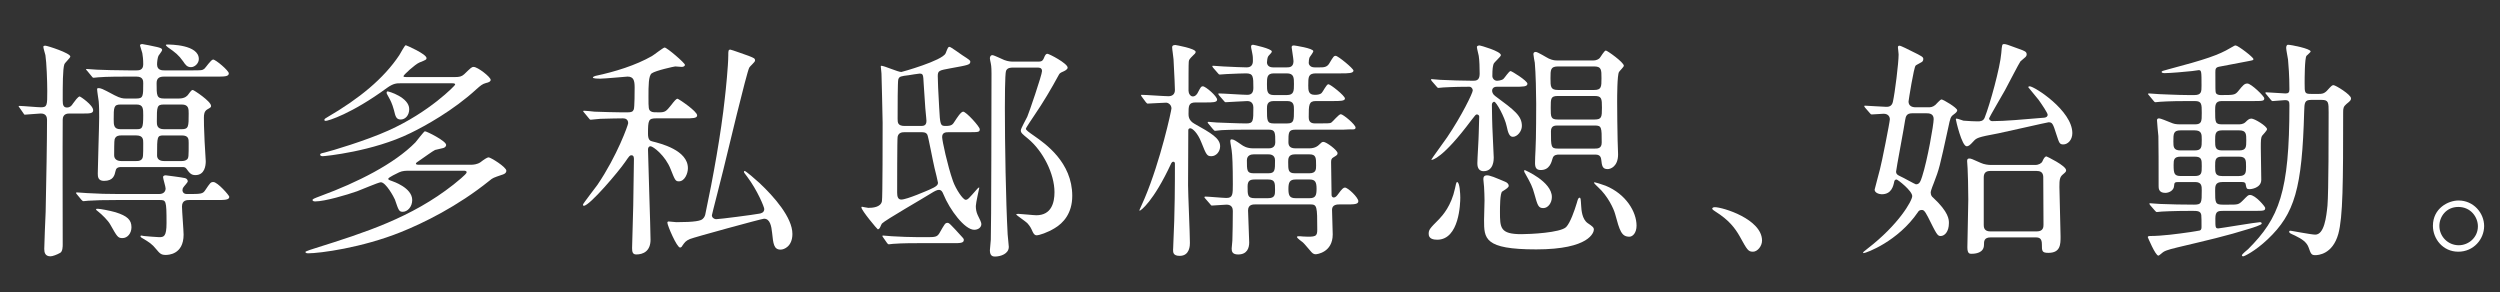 <?xml version="1.0" encoding="UTF-8"?><svg id="_レイヤー_1" xmlns="http://www.w3.org/2000/svg" viewBox="0 0 786.753 92"><rect x="0" y="0" width="786.753" height="92" fill="#333333" stroke="none"/><defs><style>.cls-1{fill:#fff;stroke-width:0px;}</style></defs><path class="cls-1" d="M6.16,33.908c-.218-.291-.29-.363-.29-.436,0-.145.145-.145.218-.145,1.016,0,5.735.436,6.752.436,2.033,0,2.033-.581,2.033-5.155,0-2.977-.218-8.93-.581-11.253-.072-.363-.653-2.178-.653-2.613,0-.363.363-.363.653-.363.581,0,7.841,2.323,7.841,3.412,0,.436-1.743,1.96-1.888,2.469-.508,1.524-.508,6.534-.508,11.398,0,1.379.218,2.178,1.379,2.178.798,0,1.379-.436,1.888-1.307.508-.653,1.524-2.178,2.105-2.178.145,0,4.211,2.686,4.211,4.356,0,1.017-1.162,1.017-3.195,1.017h-4.211c-.581,0-2.178,0-2.178,1.96-.073,6.244,0,35.502,0,39.277,0,.581,0,2.179-.799,2.614-1.016.58-2.396,1.089-3.049,1.089-1.669,0-1.96-1.162-1.96-2.323,0-1.67.363-9.801.436-11.616.218-10.019.436-22.579.436-29.041,0-1.96-1.524-1.96-2.033-1.96-.653,0-4.429.363-4.937.363-.218,0-.291-.146-.508-.508l-1.162-1.67ZM59.595,62.948c-.726,0-2.323,0-2.323,2.033,0,1.379.508,7.623.508,8.857,0,6.389-5.009,6.389-5.663,6.389-1.379,0-1.815-.436-2.904-1.743-1.379-1.742-2.396-2.322-4.211-3.412-.218-.073-.799-.436-.799-.726,0-.146.146-.218.291-.218s.508.072.799.145c.218.073,4.574.363,4.792.363,1.452,0,2.323-.145,2.323-4.429,0-7.26-.145-7.26-2.25-7.26h-13.141c-4.283,0-7.26.072-9.22.218-.218,0-1.307.145-1.524.145s-.363-.145-.654-.436l-1.379-1.669c-.29-.291-.29-.363-.29-.509,0-.072.072-.145.218-.145.508,0,2.759.218,3.194.218,3.558.218,6.607.291,10.019.291h12.705c1.597,0,2.033-1.017,2.033-1.742,0-.581-.798-3.05-.798-3.558s.508-.581.871-.581c0,0,5.228.653,6.026.871.581.146.871.581.871,1.017,0,.363-1.234,1.597-1.379,1.888-.218.291-.29.653-.29.944,0,.218.145,1.162,1.379,1.162,4.501,0,5.009,0,5.808-1.234,1.524-2.25,1.67-2.541,2.541-2.541,1.307,0,5.009,4.211,5.009,4.646,0,1.017-1.452,1.017-3.92,1.017h-8.64ZM56.328,31.004c1.888,0,2.614-.872,2.832-1.162,1.017-1.379,1.162-1.524,1.525-1.524.29,0,5.735,3.558,5.735,5.01,0,.436-.145.508-1.162,1.089-1.017.581-1.089,1.67-1.089,2.613,0,1.598,0,2.759.218,7.478,0,.872.363,5.3.363,6.244,0,1.307-.291,4.356-3.267,4.356-1.379,0-1.888-.726-2.832-2.033-.363-.508-.871-.508-1.307-.508h-19.167c-1.307,0-1.669.508-1.815,1.234-.29,1.307-.653,3.122-3.63,3.122-1.888,0-1.96-1.307-1.96-2.323,0-2.468.436-14.738.436-17.57,0-1.597,0-3.557-.145-5.154-.073-.508-.508-3.267-.508-3.848,0-.145.146-.291.363-.291.798,0,.944,0,5.155,2.251,1.815.944,2.686,1.017,3.484,1.017h3.34c2.178,0,2.178-.727,2.178-4.792,0-.726,0-2.105-2.105-2.105h-2.832c-1.742,0-6.607,0-9.148.218-.218,0-1.307.146-1.524.146-.291,0-.363-.146-.653-.508l-1.379-1.67q-.363-.363-.363-.436c0-.145.218-.145.291-.145.436,0,2.686.218,3.194.218,2.105.072,5.808.218,9.946.218h2.469c.653,0,2.105,0,2.105-1.888,0-1.598-.146-2.759-.291-3.558-.073-.436-.726-2.178-.726-2.396,0-.363.436-.436.726-.436s3.775.726,4.719.944c.798.218,1.524.363,1.524.944,0,.291-1.016,1.525-1.162,1.815-.291.653-.436,1.96-.436,2.687,0,1.888,1.597,1.888,2.323,1.888h8.567c3.049,0,3.34,0,3.993-.508.436-.363,2.105-2.904,2.759-2.904.799,0,4.937,3.485,4.937,4.356,0,1.017-1.452,1.017-3.848,1.017h-16.553c-1.379,0-2.323.436-2.323,2.033,0,3.993,0,4.865,2.396,4.865h4.646ZM30.845,65.707c.653,0,3.775.581,5.518,1.089,3.703,1.162,5.01,2.396,5.01,4.719,0,1.888-1.234,3.412-2.832,3.412-1.452,0-1.67-.436-3.848-4.283-.653-1.234-2.686-3.195-3.703-3.993-.581-.436-.871-.653-.726-.871,0-.073.436-.073.581-.073ZM37.887,32.891c-2.105,0-2.105.944-2.105,4.646,0,1.743,0,3.122,2.105,3.122h5.082c1.815,0,2.105-.291,2.105-4.356,0-2.105,0-3.413-2.105-3.413h-5.082ZM38.105,42.62c-.508,0-1.67,0-2.033,1.234-.146.291-.146,4.066-.146,5.009,0,1.38,1.162,1.815,2.178,1.815h4.792c.508,0,1.162,0,1.67-.508.508-.581.508-1.017.508-5.155,0-1.089,0-2.396-2.178-2.396h-4.792ZM51.609,32.891c-2.251,0-2.251.654-2.251,5.373,0,.944,0,2.396,2.251,2.396h5.59c2.178,0,2.178-.872,2.178-4.937,0-1.452,0-2.832-2.178-2.832h-5.59ZM51.609,42.62c-2.178,0-2.178.218-2.178,6.316,0,1.234.944,1.743,2.178,1.743h5.59c.508,0,1.162-.073,1.669-.508.508-.508.508-.944.508-5.227,0-1.162,0-2.323-2.178-2.323h-5.59ZM52.625,14.015c.944,0,9.946,0,9.946,4.574,0,1.307-1.234,2.541-2.468,2.541s-1.742-.726-2.468-1.815c-1.452-2.033-2.396-2.759-4.792-4.429-.072-.073-.726-.581-.653-.726.073-.146.363-.146.436-.146Z"/><path class="cls-1" d="M128.856,53.728c-1.089,0-2.178,0-3.267.509-.436.218-3.412,1.597-3.412,2.032,0,.218.146.363,1.234.727.145.072,6.316,2.033,6.316,5.953,0,2.178-1.525,3.703-2.977,3.703-1.162,0-1.307-.436-2.468-3.848-.291-.726-2.832-5.445-4.429-5.445-.726,0-6.244,2.396-7.478,2.832-3.267,1.162-10.237,3.194-13.141,3.194-.363,0-.871-.073-.871-.436,0-.291.29-.436,2.613-1.307,11.471-4.211,23.16-10.092,29.767-16.844.508-.581,2.687-3.485,2.977-3.485.581,0,6.68,3.049,6.68,4.284,0,.653-.654.943-1.017,1.016-.363.145-2.105.436-2.468.581-.653.291-3.558,2.396-4.211,2.832-1.597,1.089-1.815,1.234-1.815,1.452,0,.363.508.363,1.089.363h16.408c.436,0,1.815-.073,2.832-.799,1.017-.798,2.105-1.524,2.541-1.524.653,0,5.59,3.049,5.59,4.21,0,.872-.944,1.162-1.452,1.307-2.541.871-2.831.944-3.848,1.815-10.092,8.131-20.836,13.358-27.879,16.19-12.27,4.937-25.483,6.679-29.258,6.679-.653,0-.799-.29-.799-.436,0-.218,2.759-1.089,3.267-1.234,15.464-4.864,30.057-9.51,43.343-19.965.871-.726,4.138-3.267,4.138-3.848,0-.509-.581-.509-1.017-.509h-16.989ZM143.159,24.252c1.379,0,2.105-.146,2.904-.872,2.178-2.105,2.396-2.323,2.977-2.323,1.307,0,5.373,3.195,5.373,4.066,0,.508-.508.798-1.524,1.016-1.089.291-1.67.799-2.904,1.888-7.333,6.752-16.335,11.689-20.836,13.867-11.834,5.809-26.935,7.26-27.588,7.26-.799,0-.799-.363-.799-.508,0-.29.146-.363,1.452-.653,2.105-.508,13.068-3.775,19.965-6.897,12.996-5.808,21.055-14.23,21.055-14.448,0-.436-.436-.436-1.017-.436h-16.263c-1.089,0-2.105,0-4.066,1.379-11.398,8.349-18.731,10.455-19.384,10.455-.146,0-.436-.072-.436-.291,0-.363.436-.581.944-.871,10.091-5.88,17.714-12.125,22.651-19.53.363-.508,1.67-3.122,2.033-3.122.146,0,6.534,2.759,6.534,4.066,0,.436-.218.581-2.25,1.379-1.379.581-5.009,3.92-5.009,4.284,0,.291.436.291.943.291h15.247ZM128.784,34.343c0,1.96-1.234,3.267-2.687,3.267s-1.67-1.089-2.105-2.904c-.581-2.178-1.234-3.339-1.524-3.848-.726-1.307-.799-1.452-.799-1.67s.073-.363.218-.436c.363-.072,6.897,1.888,6.897,5.59Z"/><path class="cls-1" d="M206.467,37.247c-2.396,0-2.541.581-2.541,4.864,0,1.888.653,2.251,1.379,2.396,2.613.654,11.18,2.759,11.18,8.422,0,1.67-1.016,4.138-2.831,4.138-1.089,0-1.234-.363-2.614-3.848-1.67-4.284-5.518-7.188-6.316-7.188-.581,0-.798.508-.798,1.016,0,2.178.798,25.193.798,28.387,0,3.63-2.323,4.646-4.501,4.646-1.162,0-1.307-.871-1.307-2.033,0-1.887.363-11.253.363-13.358.072-5.227.218-14.157.218-14.52,0-.508,0-1.307-.799-1.307-.508,0-.653.218-1.96,2.105-1.96,2.904-11.18,13.794-12.996,13.794-.218,0-.29-.145-.29-.363,0-.291,4.065-5.518,4.574-6.244,6.244-9.22,9.656-18.876,9.656-19.384,0-1.162-.798-1.525-1.597-1.525-1.742,0-4.211.073-7.115.146-.363,0-2.832.29-3.049.29-.291,0-.436-.218-.653-.508l-1.379-1.67c-.291-.363-.363-.363-.363-.508s.218-.145.291-.145c.436,0,2.759.218,3.267.29,2.686.073,6.026.218,8.712.218h1.598c1.379,0,1.742-.218,2.033-.871.291-.436.291-6.171.291-6.97,0-2.25-.363-3.412-2.251-3.412-.363,0-7.188.653-8.567.653-.508,0-2.323,0-2.323-.363,0-.291.726-.436.799-.508,6.171-1.307,12.705-3.34,17.787-6.244.653-.363,3.558-2.686,3.993-2.686.726,0,6.389,4.864,6.389,5.445,0,.436-.508.653-1.017.653-.146,0-1.67-.145-2.033-.145-.291,0-6.244,1.307-7.406,2.178-1.016.726-1.016,3.921-1.016,7.333,0,3.775,0,4.138.798,4.646.436.29,1.089.29,2.541.29,1.96,0,2.251-.363,3.775-2.25,1.017-1.307,1.597-2.033,2.033-2.033.29,0,6.171,3.92,6.171,5.228,0,.943-1.452.943-3.848.943h-9.075ZM210.024,70.063c0-.291.218-.363.436-.363.363,0,2.033.218,2.396.218,5.808,0,7.696-.436,8.276-1.017.581-.508.799-1.162.872-1.67,2.396-11.253,4.937-25.41,6.098-36.3.291-2.323,1.089-10.455,1.089-13.431,0-1.452,0-1.888.653-1.888.291,0,5.082,1.742,5.735,1.96,1.815.726,2.033.799,2.033,1.524,0,.436-1.669,1.815-1.815,2.178-.798,1.379-7.042,27.516-8.204,32.308-.291,1.379-3.558,13.867-3.558,14.157,0,.726.653,1.234,1.379,1.234,1.017,0,11.689-1.379,13.577-1.743.436-.072,1.524-.29,1.524-1.452,0-.581-2.105-5.808-5.373-10.165-.871-1.161-1.016-1.307-1.016-1.524,0-.146.072-.291.218-.291.363,0,3.557,2.759,4.646,3.775,4.646,4.356,10.382,10.89,10.382,16.045,0,3.92-2.614,4.937-3.703,4.937-2.178,0-2.323-1.888-2.687-5.3-.218-2.105-.653-4.429-2.541-4.429-.653,0-22.143,5.88-23.305,6.389-1.379.581-1.67,1.089-2.396,2.105-.145.29-.363.581-.726.581-1.017,0-3.993-6.97-3.993-7.841Z"/><path class="cls-1" d="M298.597,41.604c-.871,0-2.105,0-2.105,1.524,0,1.089,1.67,8.93,3.413,13.867.871,2.468,3.122,5.88,3.993,5.88.654,0,.944-.363,3.558-3.339.436-.508.726-.653.726-.436,0,.072-1.089,4.792-1.089,5.735s.145,1.888.581,2.831c.653,1.307,1.162,2.323,1.162,2.832,0,1.089-1.016,1.814-2.25,1.814-2.977,0-7.696-6.243-9.729-11.253-.218-.581-.581-1.307-1.379-1.307-.581,0-1.307.363-2.469,1.089-2.396,1.524-14.447,8.422-15.464,9.511-.363.436-.581,1.815-1.307,1.815-.146,0-5.155-5.953-5.155-6.897,0-.073.072-.218.145-.218.145,0,1.67.363,2.033.363,1.234,0,3.92-.145,4.284-2.105.218-1.016.218-21.417.218-24.684,0-2.541-.363-14.811-.363-15.464,0-.363-.218-2.033-.218-2.25,0-.146.073-.218.146-.218.944,0,5.227,1.96,6.316,1.96.145,0,12.923-3.558,13.939-5.881.726-1.814.798-2.032,1.234-2.032.363,0,3.34,2.178,3.993,2.613,2.25,1.452,2.541,1.67,2.541,2.033,0,1.016-.653,1.089-6.244,2.105-3.558.654-3.993.726-3.993,2.469,0,.798.146,5.373.436,9.801.291,5.518.363,5.88,2.033,5.88,1.888,0,2.25-.436,2.904-1.524.581-.872,1.888-2.977,2.614-2.977.944,0,5.227,4.719,5.227,5.518,0,.944-.363.944-3.848.944h-5.881ZM291.627,74.637c2.687,0,3.267-.072,3.993-1.234,1.67-2.904,1.815-3.267,2.541-3.267.508,0,.653.072,4.792,4.646.218.218.363.436.363.726,0,1.016-1.234,1.016-3.34,1.016h-11.108c-4.864,0-7.042.146-7.841.218-.218,0-1.162.146-1.307.146-.218,0-.436-.218-.581-.436l-1.162-1.67q-.291-.363-.291-.508c0-.145.073-.145.218-.145.436,0,2.323.218,2.759.218,2.759.145,5.518.29,8.495.29h2.468ZM284.73,41.604c-.653,0-1.96,0-2.25,1.452-.146.726-.146,16.408-.146,17.569s.218,2.178,1.307,2.178c1.742,0,8.349-2.904,8.857-3.122,2.178-.944,2.686-1.452,2.686-2.178,0-.145-.871-3.92-1.089-4.646-.436-1.742-1.96-9.946-2.251-10.455-.436-.798-1.162-.798-2.033-.798h-5.082ZM289.595,39.643c.944,0,1.96,0,1.96-1.597,0-.363-.073-.871-.363-4.065-.145-1.743-.363-5.663-.508-7.623-.145-2.832-.145-3.195-1.307-3.195-.436,0-2.904.436-3.412.508-2.396.291-2.977.363-3.267,1.307-.218.581-.218,9.221-.218,12.415,0,1.234.072,2.25,2.25,2.25h4.864ZM326.767,19.388c.799,0,1.307-.073,1.742-1.089.363-.944.654-1.379,1.089-1.379.581,0,6.389,3.049,6.389,4.356,0,.654-1.089,1.089-1.379,1.234-.871.363-1.162.581-1.379,1.016-2.396,4.429-4.937,8.712-7.768,12.851-.436.653-2.614,3.848-2.614,4.139,0,.436.944,1.089,2.614,2.25,3.412,2.396,11.979,8.276,11.979,18.876,0,5.518-2.832,8.566-5.518,10.164-2.25,1.379-4.864,2.25-5.736,2.25-.508,0-.871-.436-1.161-1.016-.654-1.452-.799-1.743-1.743-2.832-.508-.508-3.485-2.541-3.485-2.686,0-.218.653-.218.726-.218.798,0,4.719.436,5.59.436,4.792,0,5.735-3.993,5.735-7.26,0-5.735-3.558-12.923-8.422-16.916-1.669-1.379-2.178-1.742-2.178-2.541,0-.581,1.67-3.485,2.033-4.283.508-1.089,4.646-13.214,4.646-14.375,0-1.089-.944-1.089-1.379-1.089h-7.769c-.653,0-1.742,0-2.178,1.017-.363.944-.363,10.019-.363,11.689,0,11.398.291,29.04.872,39.785,0,.508.363,3.268.363,3.921,0,2.178-2.541,3.049-4.356,3.049-.653,0-1.597-.146-1.597-1.96,0-.146.29-3.049.29-3.34.146-2.033.218-47.409.218-52.273,0-.653,0-2.25-.218-3.194-.145-.653-.29-1.379-.29-1.597,0-.363.145-1.017.798-1.017.508,0,3.122,1.307,3.703,1.524,1.307.509,2.323.509,2.904.509h7.841Z"/><path class="cls-1" d="M376.28,32.238c-2.25,0-2.25,1.089-2.25,3.63,0,.581,0,2.033,1.815,3.049,5.3,2.977,8.131,4.574,8.131,7.115,0,1.67-1.234,3.122-2.759,3.122-1.379,0-1.597-.436-3.122-4.283-1.234-3.195-2.904-4.501-3.485-4.501-.218,0-.653.073-.653.581,0,2.468-.073,14.593-.073,17.352,0,2.613.581,15.246.581,18.15,0,.653,0,4.065-3.194,4.065-2.105,0-2.105-1.089-2.105-1.96,0-.146.072-.871.072-1.598.508-10.164.508-19.893.508-25.483,0-.508-.363-.581-.508-.581-.363,0-.508.29-.653.508-5.663,12.197-9.656,14.884-9.874,14.884-.146,0-.146-.073-.146-.146,0-.072,1.379-3.122,1.67-3.775,5.01-11.834,8.422-27.661,8.422-28.242,0-1.162-1.017-1.815-1.67-1.815-.871,0-5.3.29-5.808.29-.218,0-.291-.145-.581-.436l-1.234-1.67c-.073-.145-.291-.363-.291-.508s.146-.146.218-.146c1.234,0,7.042.436,8.422.436,1.089,0,2.033-.508,2.033-1.96,0-.146-.145-4.937-.436-9.656,0-.508-.436-3.122-.436-3.775,0-.363.145-.726,1.017-.726.072,0,6.389,1.089,6.389,2.178,0,.363-.436.799-.653.944-1.307,1.307-1.452,1.452-1.524,2.178-.073.436-.073,6.026-.073,9.075,0,.799.508,1.815,1.379,1.815s1.452-.944,1.597-1.307c.871-1.67,1.017-1.888,1.524-1.888.872,0,4.501,3.122,4.501,4.211,0,.871-1.452.871-3.485.871h-3.267ZM412,46.686c1.961,0,2.832-.871,2.977-1.017.944-.871,1.017-1.017,1.525-1.017.871,0,4.428,2.614,4.428,3.558,0,.508-.217.653-1.307,1.307-.653.363-.726.798-.726,1.597s.146,8.494.146,10.164c0,.799.508.871.726.871.509,0,.944-.508,1.307-1.016,1.308-1.815,1.743-2.105,2.179-2.105.943,0,4.211,3.122,4.211,4.283,0,1.017-1.38,1.017-3.849,1.017h-2.032c-.654,0-2.396,0-2.396,1.67,0,1.162.218,6.534.218,7.768,0,5.735-5.082,6.244-5.3,6.244-.29,0-.799,0-1.379-.653-.436-.437-2.178-2.614-2.687-3.05-.218-.218-1.888-1.307-1.888-1.742,0-.218.436-.218.508-.218.219,0,1.017,0,1.307.072,4.139.218,4.574,0,4.574-2.178,0-7.333-.072-7.914-2.178-7.914h-17.352c-.654,0-2.251,0-2.251,1.888,0,1.452.363,8.494.363,10.091,0,1.742-.654,3.775-3.485,3.775-1.888,0-2.033-1.017-2.033-1.888.073-.508.146-1.742.218-2.468.073-.872.146-7.623.146-9.366,0-.799-.291-1.96-1.96-1.96-.653,0-4.065.29-4.646.29-.218,0-.363-.218-.581-.508l-1.452-1.67c-.291-.291-.291-.363-.291-.436,0-.146.146-.218.218-.218,1.017,0,5.663.436,6.68.436,2.033,0,2.033-1.089,2.033-4.356,0-5.663-.146-9.22-.363-10.6,0-.363-.436-2.396-.436-2.904,0-.145,0-.581.363-.581.726,0,1.234.363,3.339,1.815.363.218,1.379,1.017,3.558,1.017h4.72c.508,0,2.178,0,2.178-1.888,0-3.049,0-3.993-2.033-3.993h-6.171c-2.105,0-5.663,0-8.64.146-.218,0-1.96.218-2.105.218-.218,0-.363-.218-.653-.508l-1.379-1.67c-.291-.291-.291-.363-.291-.436,0-.145.145-.218.218-.218.363,0,2.25.218,2.686.218.654,0,6.607.291,9.221.291,2.25,0,2.25-.726,2.25-5.01,0-.653-.218-2.033-1.888-2.033-1.089,0-6.099.363-6.824.363-.218,0-.363-.145-.581-.436l-1.452-1.67q-.29-.363-.29-.508c0-.146.145-.146.218-.146,1.307,0,7.478.436,8.93.436,1.379,0,1.888-.798,1.888-2.178,0-3.558,0-4.574-2.323-4.574-.218,0-3.63.073-6.099.218-.29,0-1.96.146-2.105.146-.29,0-.436-.146-.653-.436l-1.452-1.67q-.29-.363-.29-.508c0-.145.145-.145.29-.145.436,0,2.687.218,3.195.218,2.396.145,6.824.29,7.333.29,1.452,0,1.96-.871,1.96-2.033,0-.581,0-1.452-.145-2.105,0-.291-.436-1.96-.436-2.323,0-.509.218-.654.653-.654.146,0,5.881,1.234,5.881,2.105,0,.291-.217.508-1.088,1.452-.291.363-.436,1.524-.436,1.96,0,.871.58,1.597,1.887,1.597h4.356c.726,0,2.105,0,2.105-1.96,0-.653-.581-4.138-.581-4.356,0-.436.218-.581.727-.581.145,0,6.098.872,6.098,1.815,0,.291-.943,1.598-1.161,1.888-.218.436-.29,1.38-.29,1.815,0,.29.29,1.379,1.814,1.379h1.67c1.162,0,2.25,0,2.977-1.234,1.307-2.178,1.452-2.396,2.033-2.396.726,0,5.59,3.993,5.59,4.646,0,.871-1.742.871-3.92.871h-7.842c-2.468,0-2.468,1.089-2.468,3.775,0,1.524,0,2.977,2.032,2.977.509,0,1.598,0,2.179-.581.362-.291,1.524-2.759,2.104-2.759.654,0,5.229,3.63,5.229,4.501,0,.798-1.525.798-3.849.798h-5.3c-2.25,0-2.25,1.234-2.25,5.009,0,.799.072,2.033,1.96,2.033,4.065,0,4.573,0,5.082-.218.508-.291,2.396-2.687,3.05-2.687.725,0,4.646,3.267,4.646,4.211,0,.581-.582.581-1.09.581-.363-.073-2.25.072-2.686.072h-15.102c-2.251,0-2.251.871-2.251,3.92,0,.944.29,1.96,2.179,1.96h4.355ZM394.504,48.573c-.799,0-2.106.29-2.106,1.888,0,3.194,0,4.065,2.106,4.065h4.646c2.105,0,2.105-.944,2.105-4.065,0-1.888-1.67-1.888-2.105-1.888h-4.646ZM394.866,56.487c-1.452,0-2.25.363-2.25,2.178,0,2.759,0,3.703,2.25,3.703h4.211c2.179,0,2.179-1.161,2.179-2.613,0-2.178,0-3.267-2.179-3.267h-4.211ZM400.893,23.09c-2.178,0-2.178,1.307-2.178,3.413s0,3.412,2.178,3.412h4.065c2.251,0,2.251-1.307,2.251-3.485,0-1.96,0-3.34-2.251-3.34h-4.065ZM400.819,31.802c-2.104,0-2.104,1.379-2.104,2.468,0,3.703,0,4.574,2.104,4.574h4.284c2.105,0,2.105-.944,2.105-4.211,0-1.452,0-2.832-2.105-2.832h-4.284ZM407.499,48.573c-2.105,0-2.105,1.379-2.105,2.396,0,2.541,0,3.558,2.105,3.558h4.573c2.105,0,2.105-1.234,2.105-2.468,0-2.396,0-3.485-2.105-3.485h-4.573ZM407.717,56.487c-1.888,0-2.251.944-2.251,2.977s.363,2.904,2.251,2.904h4.429c1.888,0,2.178-.943,2.178-2.977,0-2.105-.436-2.904-2.178-2.904h-4.429Z"/><path class="cls-1" d="M452.293,75.436c-1.088,0-2.686-.218-2.686-1.815,0-1.307.29-1.67,3.268-4.646,1.161-1.234,3.848-4.211,5.009-9.656.218-1.162.436-2.033.653-2.033.871,0,1.017,3.921,1.017,4.864,0,1.815-.29,13.286-7.261,13.286ZM471.025,27.301c-1.308,0-1.453.944-1.453,1.234,0,.363.146,1.089.944,1.67,6.099,4.501,8.422,6.244,8.422,9.438,0,1.67-1.452,3.413-2.831,3.413-1.09,0-1.525-1.234-1.961-3.34-.58-2.832-3.268-7.696-3.92-7.696-.219,0-.727.218-.727,1.016,0,.654.072,3.703.072,4.356,0,1.96.509,11.471.509,12.197,0,.653,0,4.283-3.194,4.283-1.961,0-1.961-1.96-1.961-2.541,0-1.379.436-7.986.436-9.511,0-.726.146-4.356.146-5.155,0-.363-.362-.653-.726-.653s-.508.218-1.742,1.815c-9.148,12.27-12.343,12.487-12.488,12.487-.072,0-.072-.072-.072-.145,0-.145,4.211-5.881,4.938-6.97,4.573-6.752,8.059-13.939,8.059-14.738,0-.581-.436-1.162-1.09-1.162-5.082,0-7.695.218-8.131.218-.218,0-1.307.146-1.598.146-.217,0-.363-.146-.58-.436l-1.453-1.67q-.289-.363-.289-.508c0-.145.145-.145.289-.145.363,0,2.179.218,2.614.218,2.759.145,7.478.29,10.237.29.943,0,2.178,0,2.178-2.178,0-1.743-.072-4.356-.291-5.663-.072-.436-.58-2.323-.58-2.759s.58-.508.871-.508c.218,0,6.68,1.815,6.68,3.049,0,.508-2.179,2.251-2.324,2.832-.217.798-.362,1.379-.362,3.775,0,.653.581,1.452,1.452,1.452.217,0,1.451-.072,2.032-.581.363-.291,1.743-2.468,2.251-2.468.363,0,5.3,3.049,5.3,3.993s-1.452.943-3.921.943h-5.734ZM473.711,57.213c.581.218,1.089.726,1.089,1.234s-.653.944-2.032,1.815c-.727.436-.727,5.01-.727,6.316,0,5.082,0,7.115,6.752,7.115,2.687,0,12.27-.436,14.085-2.251,1.307-1.379,2.613-5.154,3.339-7.55.291-1.017.436-1.67.871-1.67.363,0,.363.291.509,2.614.073,1.307.29,4.138,2.032,5.372,1.525,1.017,1.961,1.38,1.961,2.033,0,.799-1.234,6.243-18.15,6.243-16.408,0-16.408-3.412-16.408-9.292,0-.944.146-5.227.146-6.099,0-1.379-.073-2.832-.146-4.283,0-.363-.217-1.96-.217-2.323,0-.508,0-1.307,1.161-1.307.508,0,.944.146,2.032.508.363.145,3.631,1.452,3.703,1.525ZM485.689,65.489c-1.597,0-1.814-.871-2.83-4.501-.582-2.178-1.162-3.339-2.76-6.171-.363-.581-.436-.726-.436-1.089,0-.072.072-.218.146-.218.072,0,8.567,3.63,8.567,8.495,0,1.888-1.234,3.485-2.688,3.485ZM490.627,48.646c-.508,0-1.742,0-2.033,1.234-.362,1.234-.943,3.63-3.702,3.63-1.38,0-1.815-.726-1.815-2.178,0-.871.072-2.977.146-4.065.218-3.413.218-14.085.218-14.666,0-3.194-.145-9.729-.436-12.85-.072-.363-.436-2.25-.436-2.686,0-.291.072-.727.727-.727s3.484,1.815,4.138,2.105c1.307.581,2.032.581,2.759.581h11.107c.436,0,1.308,0,2.105-.726.291-.291,1.453-2.396,1.961-2.396.436,0,5.662,3.703,5.662,4.792,0,.363-1.307,1.597-1.523,1.96-.582.944-.582,7.841-.582,9.438,0,3.993.073,8.059.146,12.052,0,.653.145,3.703.145,4.429,0,3.848-2.396,4.646-3.268,4.646-1.67,0-1.814-1.017-2.032-2.977-.146-1.598-1.307-1.598-2.179-1.598h-11.107ZM490.336,20.912c-2.395,0-2.395,1.017-2.395,3.703s0,3.703,2.395,3.703h11.326c2.324,0,2.324-1.017,2.324-3.703s0-3.703-2.324-3.703h-11.326ZM490.264,30.205c-2.25,0-2.25.799-2.25,3.703s0,3.703,2.25,3.703h11.544c2.251,0,2.323-.799,2.323-3.703s-.072-3.703-2.323-3.703h-11.544ZM490.264,39.498c-.871,0-2.178,0-2.178,1.815,0,4.864,0,5.445,2.178,5.445h11.617c.871,0,2.178,0,2.178-1.887,0-4.792,0-5.373-2.178-5.373h-11.617ZM512.771,74.492c-2.469,0-3.05-1.815-4.501-7.188-.436-1.597-2.251-5.59-5.373-8.421-.145-.146-1.234-1.162-1.234-1.307,0-.218.072-.218.146-.218.218,0,2.323.653,3.485,1.089,6.389,2.614,9.729,8.204,9.729,12.56,0,2.323-1.234,3.485-2.251,3.485Z"/><path class="cls-1" d="M551.685,79.211c-1.524,0-1.815-.508-4.211-4.864-1.452-2.541-3.34-5.082-7.623-7.769-.218-.145-1.017-.653-1.017-.871s.218-.508.799-.508c2.541,0,14.883,3.775,14.883,10.527,0,1.743-1.451,3.485-2.831,3.485Z"/><path class="cls-1" d="M606.789,33.763c.654,0,1.38,0,2.251-.727.29-.218,1.524-1.742,1.96-1.742.509,0,4.938,2.614,4.938,3.412,0,.363-.291.726-1.09,1.307-1.016.726-1.088,1.089-1.742,4.211-2.758,12.632-2.831,12.923-4.501,17.279-.073.073-1.017,2.614-1.017,2.977,0,1.017.436,1.452.727,1.67,5.01,4.646,5.01,6.97,5.01,8.059,0,2.759-1.38,4.066-2.614,4.066-1.017,0-1.307-.653-3.993-6.026-1.089-2.105-1.452-2.178-1.96-2.178-.653,0-1.017.363-1.161.653-6.316,9.293-16.408,12.923-17.062,12.923-.072,0-.217,0-.217-.146,0-.145.145-.29,1.451-1.307,9.729-7.478,14.012-15.028,14.012-16.48,0-1.67-4.573-5.227-4.936-5.227-.582,0-.654.436-.727.653-.291,1.452-.871,3.993-3.92,3.993-.799,0-2.252-.436-2.252-1.452,0-.145,1.525-5.736,1.67-6.389.509-1.742,3.123-14.956,3.123-15.754,0-.871-.582-1.742-1.961-1.742-.508,0-3.34.218-3.703.218-.29,0-.436-.145-.652-.436l-1.453-1.67q-.29-.363-.29-.508c0-.145.146-.145.29-.145.799,0,5.591.363,6.607.363.58,0,1.742,0,2.105-1.524.653-2.832,1.814-12.27,1.814-14.956,0-.363-.217-2.105-.217-2.178,0-.363.072-.581.508-.581s3.121,1.379,3.848,1.742c3.268,1.598,3.63,1.815,3.63,2.469,0,.581-.362.871-.508.944-.29.218-1.67.871-1.888,1.089-.581.436-2.251,11.108-2.251,11.326,0,1.307,1.017,1.815,2.179,1.815h3.992ZM601.779,35.65c-1.742,0-2.032.871-2.25,2.25-.145,1.379-2.832,15.464-2.832,16.117,0,.872.727,1.162,1.162,1.379.871.363,4.864,2.614,5.082,2.614,1.162,0,1.452-.944,1.961-2.468,1.67-5.155,3.629-16.335,3.629-18.078,0-1.814-1.597-1.814-2.322-1.814h-4.43ZM643.381,37.029c.508-.072,1.016-.29,1.016-.943,0-.508-1.742-3.122-2.831-4.646-.436-.508-3.267-3.993-3.267-3.993,0-.218.29-.291.436-.291,1.451,0,13.432,7.623,13.432,14.738,0,2.178-1.453,3.558-2.832,3.558-1.234,0-1.307-.508-2.178-3.122-1.09-3.484-1.307-3.848-2.469-3.848-.363,0-13.286,2.977-15.827,3.485-6.679,1.234-6.825,1.452-7.841,2.541-1.162,1.307-1.598,1.525-2.105,1.525-1.525,0-3.412-8.204-3.412-8.495,0-.073.072-.218.217-.218.437,0,1.816.581,2.179.654,1.452.145,3.993.218,4.429.218.727,0,1.814,0,2.25-1.162,1.67-4.211,4.865-15.754,5.229-20.328.217-2.541.217-2.832.871-2.832.58,0,1.016.145,4.719,1.525,1.814.653,2.396.871,2.396,1.742,0,.363-.218.653-.362.799-.219.218-1.38,1.161-1.598,1.379-.291.291-4.066,7.623-4.864,9.075-.726,1.307-5.01,8.64-5.01,8.857,0,.363.363.872,1.017.872,3.993,0,9.438-.508,16.408-1.089ZM626.465,74.709c-2.105,0-2.105,1.234-2.105,2.324,0,2.613-2.76,2.831-3.921,2.831-.581,0-1.307,0-1.307-2.033,0-2.178.29-12.632.29-15.028,0-4.138-.145-8.276-.218-9.801,0-.363-.146-2.105-.146-2.251,0-.508.073-.871.654-.871s.871.146,3.63,1.379c1.089.508,2.396.654,3.267.654h13.867c1.089,0,1.96-.509,2.25-1.089.363-.798.727-1.597,1.308-1.597.072,0,6.171,2.904,6.171,4.356,0,.436-.145.581-1.089,1.379-.944.799-1.017,1.743-1.017,3.921s.363,13.068.363,15.536,0,5.155-3.848,5.155c-2.033,0-2.033-.581-2.033-2.687,0-1.742-.653-2.178-1.961-2.178h-14.156ZM626.319,53.8c-1.524,0-2.032.799-2.032,2.033v14.956c0,.653.072,2.033,2.032,2.033h14.665c2.105,0,2.105-1.452,2.105-2.178,0-1.089-.072-14.811-.072-15.029-.072-1.524-1.089-1.815-2.033-1.815h-14.665Z"/><path class="cls-1" d="M699.139,31.802c-2.033,0-2.033,1.379-2.033,3.049,0,3.703,0,4.283,2.25,4.283h5.01c.581,0,1.598,0,2.323-.726.581-.581,1.089-1.089,1.815-1.089,1.016,0,4.937,2.396,4.937,3.34,0,.436-1.307,1.742-1.524,2.033-.436.653-.436,1.597-.436,3.848,0,1.598.145,8.64.145,10.02,0,2.686-3.34,2.977-3.63,2.977-1.017,0-1.017-.218-1.307-1.67-.146-.581-.798-.581-1.161-.581h-6.172c-2.25,0-2.25,1.307-2.25,2.759,0,3.703,0,4.356,2.322,4.356h1.961c2.832,0,3.122,0,4.355-1.234,1.598-1.597,1.743-1.815,2.324-1.815,1.742,0,4.791,3.703,4.791,4.065,0,.944-.363.944-3.848.944h-9.293c-1.67,0-2.541.073-2.541,2.396,0,2.832,0,3.122.943,3.122.436,0,12.125-1.96,13.068-1.96.146,0,.581,0,.581.436s-2.831,1.307-3.775,1.597c-7.405,2.323-13.503,3.703-22.651,5.88-.581.146-3.558.799-4.502,1.452-.289.146-1.307,1.162-1.597,1.162-.944,0-3.339-5.809-3.339-5.809,0-.29.362-.363.58-.363,3.92,0,8.713-.653,12.777-1.234.291-.073,2.977-.436,3.05-.509.509-.218.509-.726.509-1.307,0-1.089,0-3.194-.073-3.558-.218-1.307-1.234-1.307-2.977-1.307-6.316,0-9.003.218-9.438.218-.29,0-1.379.146-1.524.146-.218,0-.362-.073-.653-.436l-1.452-1.67q-.29-.363-.29-.508c0-.145.145-.145.29-.145.29,0,2.541.218,3.05.218,3.121.145,7.695.218,10.744.218,2.396,0,2.396-.581,2.396-4.501,0-1.307,0-2.614-2.105-2.614h-5.154c-1.234,0-1.38.146-1.453,1.234-.072,1.379-1.523,2.178-2.758,2.178-2.105,0-2.105-1.452-2.105-2.178,0-5.228,0-13.649-.073-15.682-.072-.799-.436-4.284-.436-5.01,0-.291.146-.581.653-.581.436,0,2.396.799,3.631,1.307,1.016.436,1.597.581,3.121.581h4.502c2.178,0,2.178-.943,2.178-3.557,0-2.832,0-3.775-2.178-3.775h-2.324c-5.953,0-8.276.218-8.494.218s-1.307.145-1.524.145c-.29,0-.436-.145-.653-.436l-1.379-1.67c-.291-.363-.363-.363-.363-.508,0-.073.145-.146.29-.146.509,0,2.759.218,3.194.218.653,0,5.809.291,9.221.291h1.888c2.251,0,2.251-1.089,2.251-2.977,0-4.356,0-4.864-.871-4.864-.073,0-1.889.291-2.105.291-1.816.218-7.043.653-8.641.653-.58,0-.943-.146-.943-.363,0-.29.291-.363,1.96-.798,11.834-3.122,16.045-4.574,19.675-6.752,1.234-.726,1.38-.799,1.67-.799.727,0,5.591,3.703,5.591,4.284,0,.363-.146.363-1.598.653s-7.841,1.524-9.147,1.742c-1.162.218-1.234.727-1.234,1.743,0,5.373,0,5.954.145,6.461.219.581.944.726,1.525.726,4.065,0,4.501,0,5.518-1.234,1.525-1.888,1.961-2.396,2.904-2.396,1.162,0,5.3,3.993,5.3,4.646,0,.871-.436.871-3.921.871h-9.51ZM690.644,47.339c2.251,0,2.251-1.017,2.251-3.412,0-1.67,0-2.904-2.251-2.904h-4.429c-2.25,0-2.25,1.089-2.25,3.485,0,1.67,0,2.832,2.25,2.832h4.429ZM690.644,55.397c2.251,0,2.251-.943,2.251-3.122,0-2.033,0-2.977-2.251-2.977h-4.356c-2.178,0-2.25,1.017-2.25,2.614,0,2.759.218,3.484,2.323,3.484h4.283ZM699.283,41.022c-2.178,0-2.178,1.162-2.178,3.267,0,1.888,0,3.049,2.178,3.049h5.373c2.25,0,2.25-1.089,2.25-3.194,0-1.96,0-3.122-2.25-3.122h-5.373ZM699.283,49.299c-2.178,0-2.178,1.089-2.178,2.977,0,2.033,0,3.122,2.178,3.122h5.3c2.251,0,2.251-1.161,2.251-2.977,0-2.033,0-3.122-2.251-3.122h-5.3ZM727.307,31.439c-2.032,0-2.105.871-2.178,3.63-.652,24.249-2.977,32.162-11.471,40.221-4.065,3.848-7.405,5.373-7.695,5.373s-.436-.146-.436-.29c0-.437,1.67-1.67,1.96-1.961,9.801-9.801,12.995-18.005,12.995-45.303,0-1.089-.145-1.597-1.379-1.597-.653,0-3.268.291-3.848.291-.291,0-.436-.145-.654-.436l-1.379-1.67c-.291-.291-.291-.363-.291-.508,0-.072.073-.145.219-.145.943,0,5.227.363,6.098.363s1.234-.29,1.234-1.234c0-4.574-.29-7.623-.436-9.438-.072-.581-.58-3.049-.58-3.63,0-.363.072-1.017.58-1.017,1.017,0,7.115,1.234,7.115,2.105,0,.291-1.162,1.162-1.307,1.379-.581.799-.581,7.333-.581,8.64,0,3.049,0,3.34,2.032,3.34h2.396c.799,0,1.598,0,2.541-.944,1.452-1.597,1.67-1.815,2.105-1.815.653,0,5.518,2.977,5.518,4.138,0,.508-.072.726-1.451,1.815-.944.799-1.018,1.379-1.018,2.541,0,22.289-.072,32.961-1.524,38.333-1.815,6.461-6.389,6.679-7.26,6.679-1.234,0-1.38-.436-2.105-2.469-.581-1.597-2.032-2.613-4.284-3.702-1.597-.726-1.814-.799-1.814-1.234,0-.291.291-.291.436-.291.218,0,6.534,1.234,7.769,1.234,2.831,0,3.485-5.518,3.848-9.148.363-4.283.363-23.668.363-29.258,0-3.194,0-3.993-2.179-3.993h-3.34Z"/><path class="cls-1" d="M781.758,71.152c0,4.065-3.268,8.059-8.131,8.059s-7.986-4.065-7.986-8.131c0-5.518,4.791-7.986,8.059-7.986,4.719,0,8.059,3.92,8.059,8.059ZM767.674,71.08c0,3.339,2.686,6.098,6.098,6.098,3.122,0,6.026-2.468,6.026-5.953,0-2.831-2.179-6.099-6.171-6.099-3.848,0-5.953,3.122-5.953,5.954Z"/></svg>